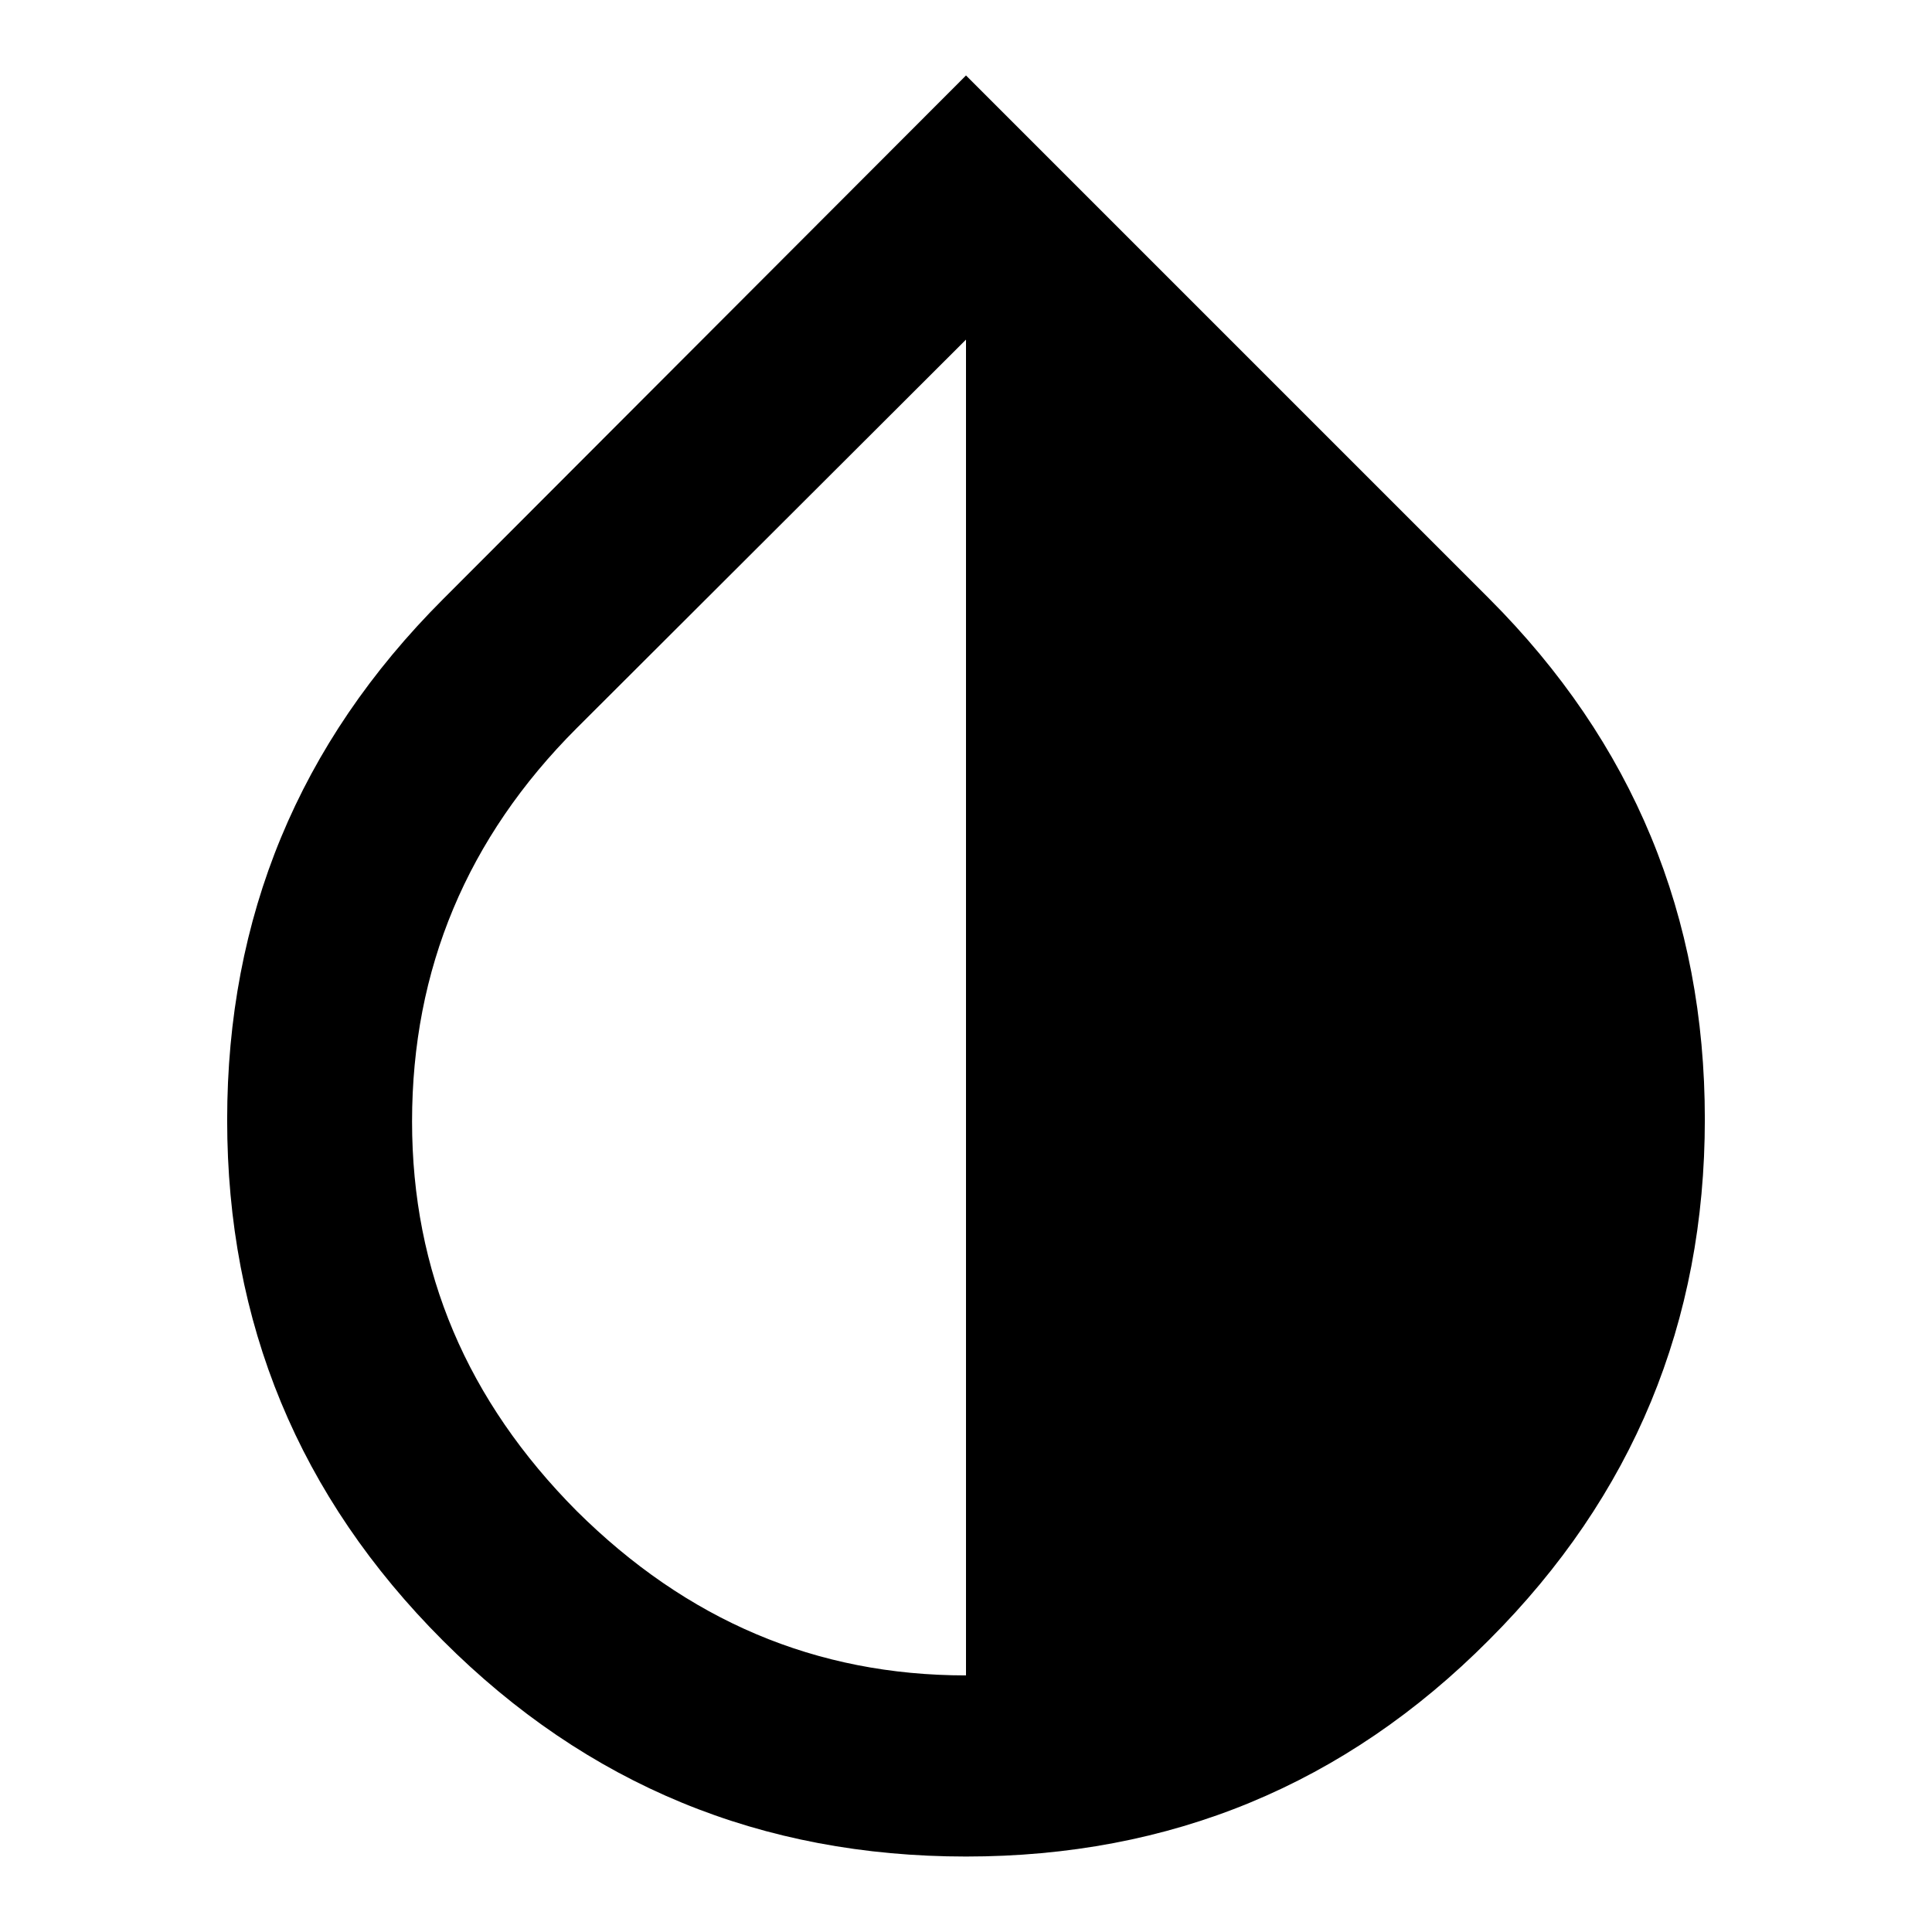 <?xml version="1.0" encoding="utf-8"?>
<!-- Svg Vector Icons : http://www.onlinewebfonts.com/icon -->
<!DOCTYPE svg PUBLIC "-//W3C//DTD SVG 1.1//EN" "http://www.w3.org/Graphics/SVG/1.1/DTD/svg11.dtd">
<svg version="1.1" xmlns="http://www.w3.org/2000/svg" xmlns:xlink="http://www.w3.org/1999/xlink" x="0px" y="0px" viewBox="0 0 256 256" enable-background="new 0 0 256 256" xml:space="preserve">
<g> <path fill="#000000" d="M128,222V45L76.4,96.5c-14.5,14.5-21.8,31.9-21.8,52.1c0,19.9,7.3,37,21.8,51.6C91,214.7,108.1,222,128,222 L128,222z M197.3,79.3c19.1,19.1,28.6,42.1,28.6,69c0,26.9-9.5,49.9-28.6,69C178.2,236.5,155.1,246,128,246 c-27.1,0-50.2-9.5-69.3-28.6c-19.1-19.1-28.6-42.1-28.6-69c0-26.9,9.5-49.9,28.6-69L128,10L197.3,79.3z"/></g>
</svg>